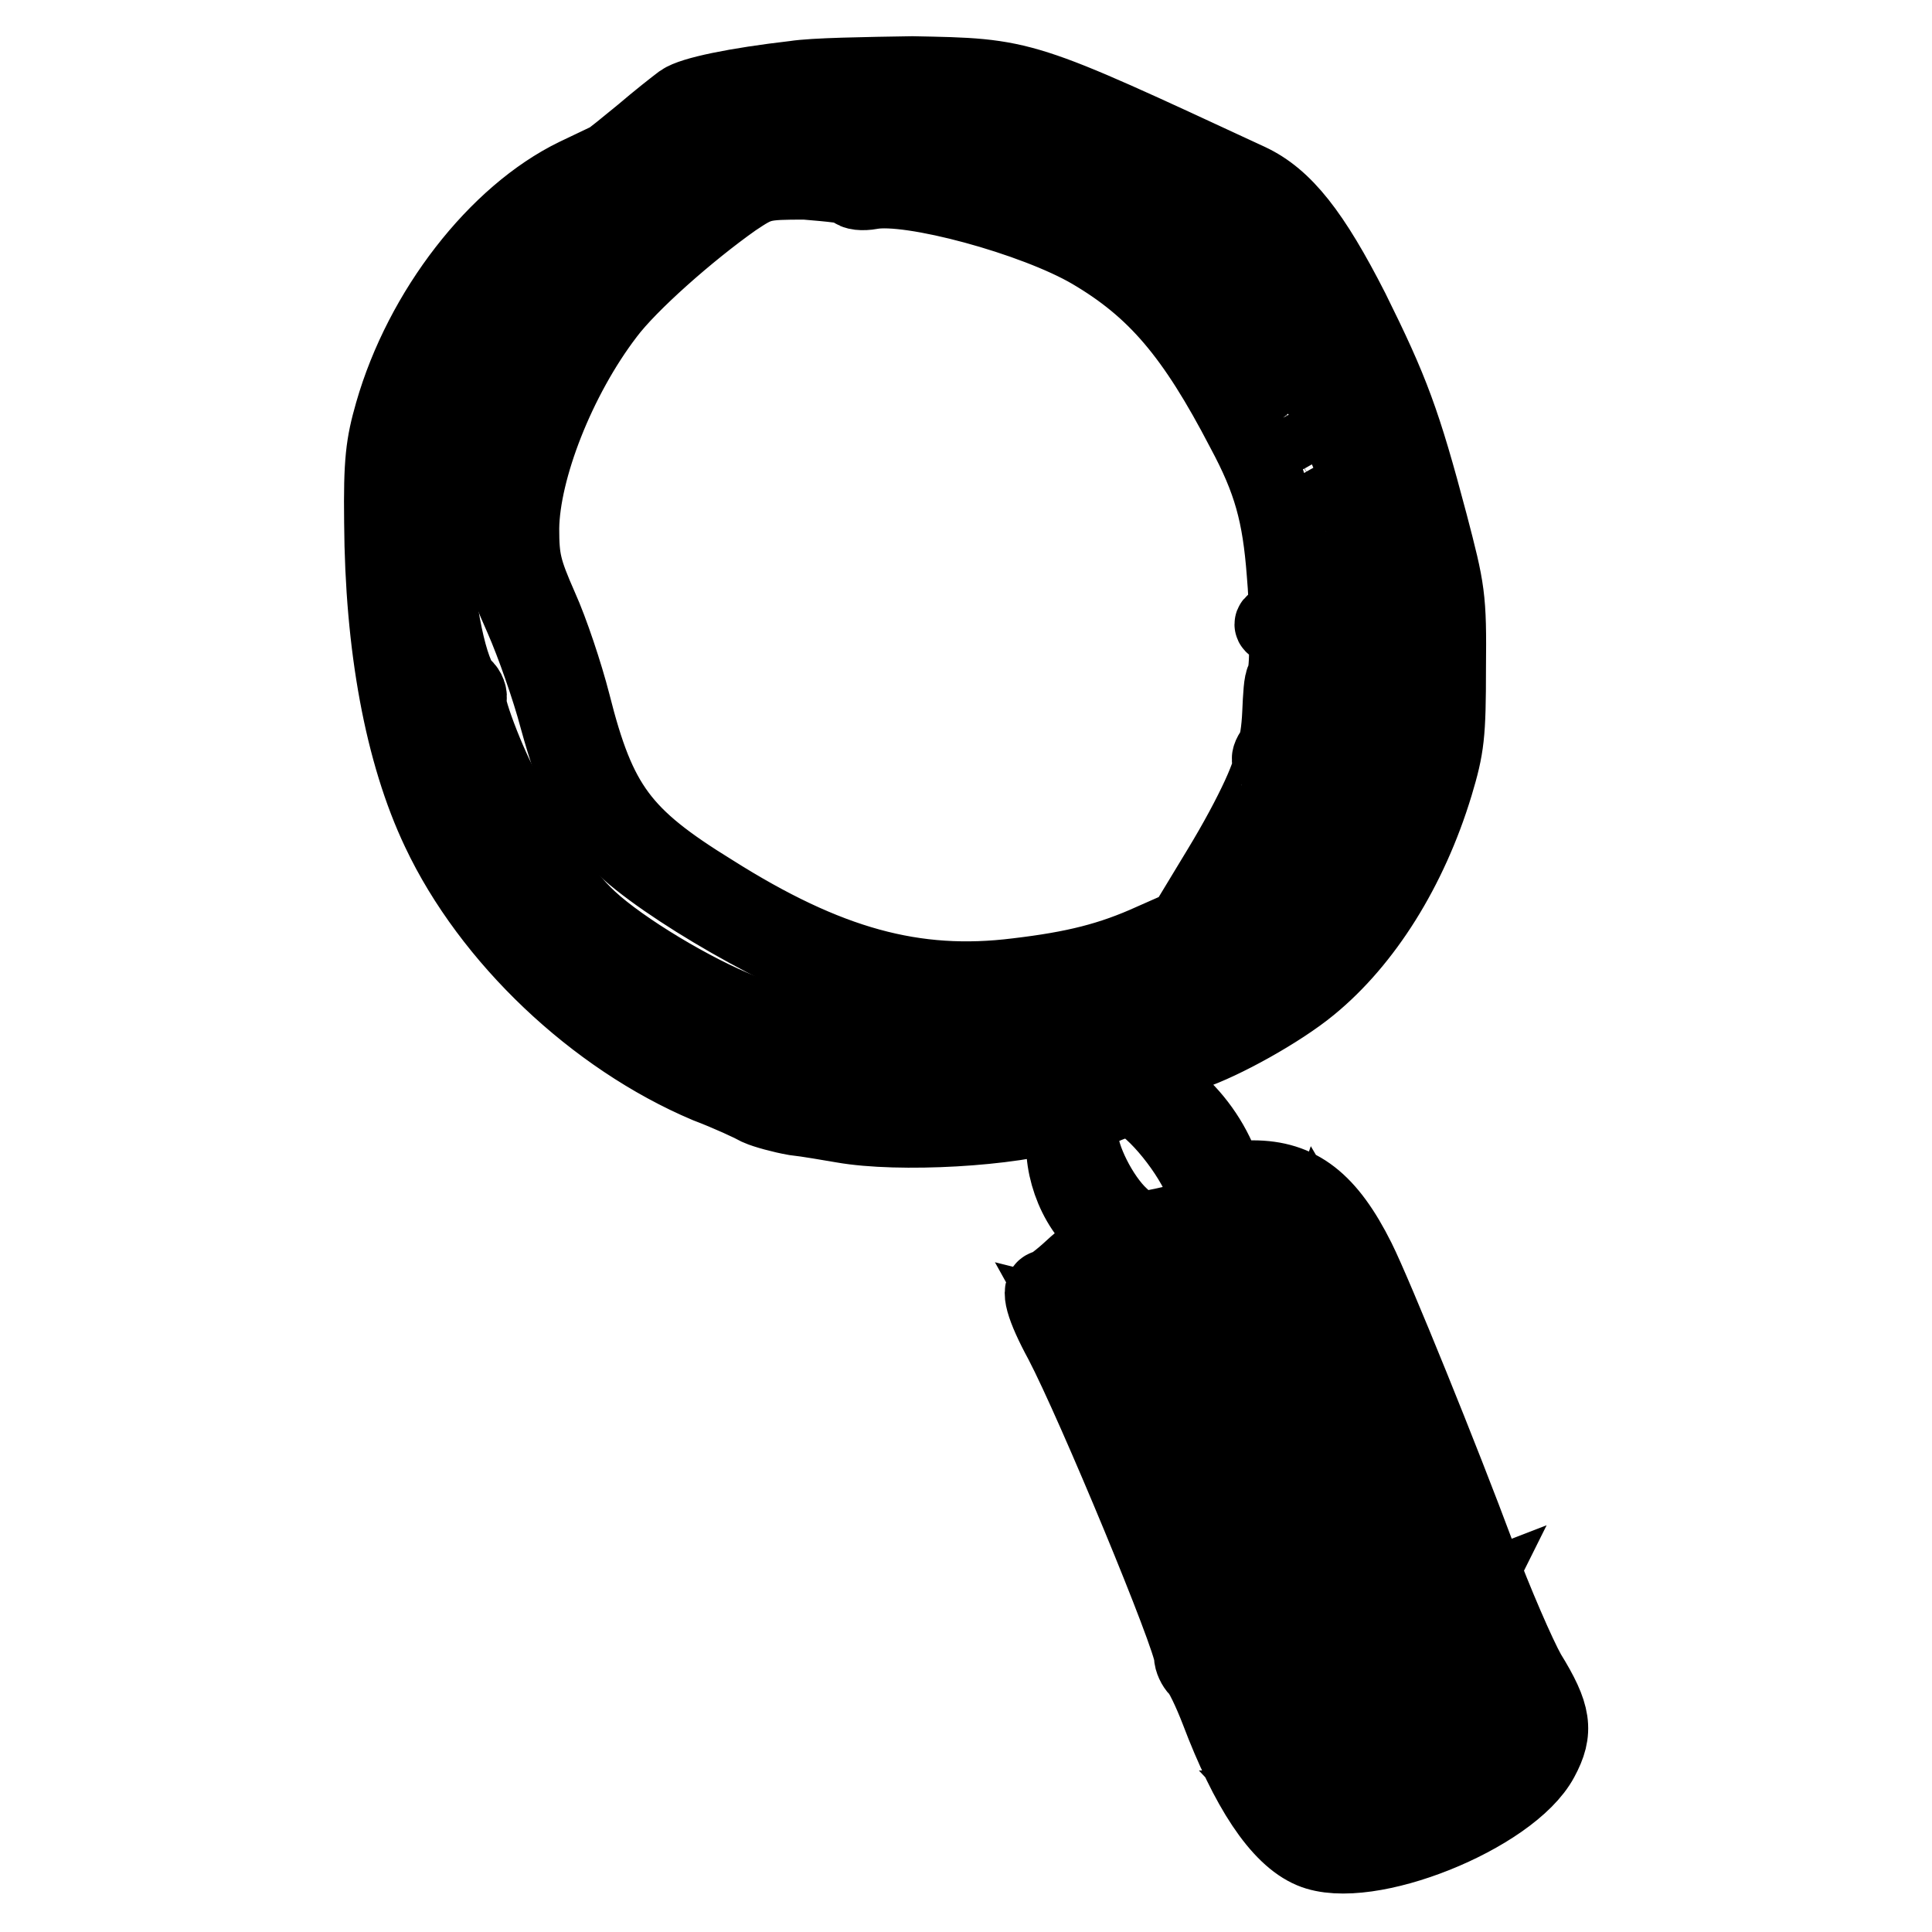 <?xml version="1.0" encoding="utf-8"?>
<!-- Svg Vector Icons : http://www.onlinewebfonts.com/icon -->
<!DOCTYPE svg PUBLIC "-//W3C//DTD SVG 1.1//EN" "http://www.w3.org/Graphics/SVG/1.1/DTD/svg11.dtd">
<svg version="1.1" xmlns="http://www.w3.org/2000/svg" xmlns:xlink="http://www.w3.org/1999/xlink" x="0px" y="0px" viewBox="0 0 256 256" enable-background="new 0 0 256 256" xml:space="preserve">
<g><g><g><path stroke-width="10" fill-opacity="0" stroke="#000000"  d="M105.3,10.4c-7.8,0.9-13.6,2.1-15,3.1c-0.8,0.6-3.1,2.4-5.2,4.2c-2.1,1.7-4.1,3.4-4.6,3.6c-0.4,0.2-2.3,1.1-4.2,2C65.8,28.4,55.9,41.1,52,54.7c-1.2,4.2-1.5,6.4-1.4,14.5c0.1,16.4,2.7,30.6,7.6,40.9c6.7,14.2,20.6,27.4,35.5,33.7c2.9,1.1,5.9,2.5,6.8,3c0.9,0.4,3.1,1,4.8,1.3c1.8,0.2,4.6,0.7,6.4,1c7.4,1.3,22.3,0.5,29.1-1.7c1.1-0.3,1.2-0.2,0.7,1.1c-1.5,4.1,0.3,10.5,3.9,13.8c2,1.8,2,2.4,0.5,2.9c-0.6,0.2-2.4,1.5-3.9,2.9c-1.5,1.4-3,2.5-3.3,2.5c-1.2,0-0.5,2.6,2,7.2c4.3,8.2,17.2,39.3,17.2,41.6c0,0.6,0.4,1.4,0.8,1.8c0.5,0.4,1.7,2.9,2.7,5.5c3.9,10.3,8.1,16.7,12.4,18.5c7.3,3.1,26.4-4.6,30.4-12.1c2-3.7,1.7-5.9-1.7-11.4c-1.3-2.3-4.4-9.4-6.7-15.6c-4.6-12.4-13.6-34.6-15.9-39.2c-3.9-7.8-7.8-10.8-13.9-10.8c-3.4,0-3.4,0-4.6-2.6c-1.6-3.6-4.3-6.9-7.3-8.9l-2.5-1.7l1.9-0.8c1.1-0.4,1.9-1,1.9-1.3c0-0.3,1.1-0.9,2.4-1.3c4.2-1.4,11.8-5.6,15.8-8.9c7.2-5.9,13.2-15.4,16.6-26.6c1.5-5,1.7-6.6,1.7-15.5c0.1-9.4-0.1-10.3-2.4-19.1c-3.6-13.6-5.1-17.6-10.4-28.3c-5.2-10.2-8.9-14.9-13.6-17.1c-30.4-14.1-29.7-13.9-44.6-14.2C114.8,9.9,107.8,10,105.3,10.4z M131.8,12.9c7,1.1,10,2.3,32.5,12.9c5,2.4,8.3,6.4,13.2,16.5c10,20.1,14.3,40.8,11.3,55.3c-4.5,21.8-19.4,37.1-40.8,41.8c-6.2,1.3-20.7,1.5-27.7,0.4c-7-1.2-16.6-3.7-22-5.8c-6.4-2.5-15.9-8.2-20.2-12.2c-3.6-3.3-9.4-11.3-9.6-13.2c-0.1-0.6-0.6-1.8-1.2-2.8c-1.9-2.7-5.6-12.1-5.2-13.1c0.2-0.5-0.1-1.3-0.6-1.7c-1.8-1.3-3.8-11-3.8-17.9C57.8,56.5,66,40.2,82,24.9c9.4-8.9,10.9-9.9,18.4-11C111,12.3,124.8,11.8,131.8,12.9z M71.8,30.7c-2.2,2.5-3.1,3.1-3.1,2c0-0.6,4.2-4.5,4.9-4.5C73.8,28.2,73,29.3,71.8,30.7z M67.4,35.6c0,0.3-0.8,1.7-1.8,3.2c-1.3,1.9-2,2.5-2.7,2.1c-0.7-0.4-0.5-1,0.9-3.1C65.5,35.5,67.4,34.3,67.4,35.6z M62.4,44.2c0,1.1-1.9,4.3-2.6,4.3c-1.1,0-1.3-1.8-0.3-3.8c0.7-1.3,1.3-1.8,2-1.6C61.9,43.5,62.4,43.9,62.4,44.2z M58.4,51c0.6,0.4,0.5,1.3-0.5,4.3c-0.7,2-1.3,4.2-1.3,4.9c0,0.8-0.4,1.1-1.3,1.1c-1.2,0-1.3-0.3-1-2.4c0.6-3.3,2.3-8.4,2.8-8.4C57.4,50.5,58,50.7,58.4,51z M55.7,64.2c-0.6,2.2-0.6,13.7,0,15.1c0.3,0.7,0.1,1.1-0.6,1.1c-1.3,0-1.7-2.7-1.7-10.9c0-6.6,0.1-6.9,1.3-6.9C55.9,62.6,56.1,62.8,55.7,64.2z M57.6,86.8c0.4,1.5,0.8,2.9,0.6,3c-0.1,0.1-1-0.1-1.9-0.4c-1.1-0.5-1.7-1.1-1.7-2.2c0-0.8-0.2-2-0.4-2.6c-0.3-0.8-0.1-1,1-0.8C56.4,83.8,57,84.6,57.6,86.8z M59.1,93.1c0.9,0.5,5.4,11.5,4.9,12c-0.7,0.6-4.8-0.6-5.4-1.7c-0.3-0.6-1.1-3-1.7-5.2c-0.6-2.3-1.2-4.6-1.4-5.3c-0.3-1-0.1-1.1,1.2-0.8C57.5,92.4,58.6,92.9,59.1,93.1z M66.4,109.2c0.3,0.4,1.3,2.2,2.4,3.9c1.1,1.7,2.7,4.1,3.6,5.2l1.7,2.1h-3.5h-3.4l-2.9-5c-1.6-2.7-3.1-5.6-3.4-6.4c-0.4-1.4-0.4-1.5,2.3-1C64.6,108.4,66.1,108.9,66.4,109.2z M80.9,126.2c2.8,2.1,5.5,3.8,5.9,3.8c0.4,0,0.4,0.3-0.2,0.6c-0.5,0.3-2.8,0.6-5,0.6h-4.1l-4.1-4l-4.1-3.9l2.4-0.4c1.4-0.2,2.9-0.4,3.2-0.5C75.3,122.5,78,124.1,80.9,126.2z M93,133.6c2.5,1.2,4.4,2.4,4.3,2.5c-0.2,0.1-2.8,0.6-5.9,1l-5.5,0.7l-3.9-2.9l-3.9-2.9l5-0.3c2.8-0.1,5.1-0.3,5.2-0.3C88.4,131.4,90.5,132.4,93,133.6z M108,139.3l4.6,1.3l-4.1,2c-2.2,1.1-4.9,2-5.9,2c-2.5,0-12-3.9-10.9-4.5c0.5-0.3,2.2-0.7,3.8-0.9c1.7-0.3,3.5-0.8,4.1-1.3c0.7-0.5,1.8-0.7,2.5-0.5C102.8,137.8,105.5,138.5,108,139.3z M124.8,142.5l4.3,0.4l-1.3,1.8c-1.8,2.5-5.3,3.4-12,2.9c-9.1-0.6-9.3-0.8-3.8-3.6c3.4-1.7,5.3-2.4,6.6-2.1C119.7,142,122.5,142.4,124.8,142.5z M144.2,143.8c-4.1,2-5.7,2-4.8,0.4c0.4-1,1.5-1.3,3.7-1.5c1.7-0.1,3.3-0.3,3.6-0.3C147.1,142.3,146,142.9,144.2,143.8z M136.1,145c-0.5,1.1-1.4,1.7-3,2c-1.3,0.2-2.8,0.5-3.4,0.7c-1,0.3-1,0,0.3-2c1.2-2,1.7-2.2,4.1-2.3C136.8,143.4,136.8,143.4,136.1,145z M151.9,146.7c3.6,2.9,7.9,9.3,7.9,12.1c0,2-1,2.6-5.7,3.6c-3.4,0.7-3.5,0.7-5.6-1.3c-2.7-2.5-5.3-7.8-5.3-10.4c0-2.2,1.1-3.4,4.1-4.5C150,145.2,149.8,145.2,151.9,146.7z M167.7,160.1c1.3,1.3-7.1,8-13.9,11.1c-3.2,1.5-9.3,2.4-10.2,1.4c-1.5-1.5,5.1-6.2,8.7-6.2c3.3,0,9.9-3.4,11.2-5.7C164.5,158.8,166.1,158.5,167.7,160.1z M171.5,162.7c-1,5.7-4.6,10.2-10.1,12.6c-3.8,1.7-10.6,3.2-14.6,3.2c-2.7,0-3.1-0.2-4-1.8l-1-1.8l2.4,0.6c3.2,0.9,7.4,0.2,12.1-2c6.6-3.1,14.8-10,14.8-12.5c0-0.5,0.2-0.9,0.4-0.9C171.8,160,171.8,161.2,171.5,162.7z M177.6,169c0,0.2-0.6,0.3-1.2,0.1c-1-0.3-1.4,0.3-2.3,3.1c-2.2,6.6-8.4,10.6-18.3,12.1c-2.5,0.4-5.3,0.9-6.2,1.1c-1.5,0.5-1.8,0.3-3.1-2.3c-0.7-1.5-1.3-2.9-1.3-3.1c0-0.2,1.7-0.3,3.7-0.3c11.9-0.1,22.2-5.3,24.8-12.9l1.1-3.1l1.4,2.4C177,167.5,177.6,168.8,177.6,169z M180.9,176.7c1.3,3.2,2.4,6,2.4,6.3c0,0.3-1.3,1.7-2.9,3.2c-6,5.7-14.5,9.7-22.1,10.5c-3.6,0.4-5.1,1.2-3.7,2c1.1,0.7,8.7-0.4,13.1-1.8c5-1.7,9.5-4.3,13.6-8l3.3-3l1.6,3.4l1.5,3.4l-3.8,3.6c-6.7,6.6-15.4,9.4-22.6,7.6c-2.3-0.6-3.2-0.6-3.9,0c-1.3,1.1-0.4,1.7,3.7,2.4c7.8,1.4,15.7-1.3,24.3-8.4c1.7-1.4,3.1-2.4,3.2-2.3c0.4,0.5,1.7,3.8,1.7,4.1c0,0.2-0.3,0.1-0.6-0.1c-0.4-0.2-2,1-3.8,2.8c-6.7,6.9-14.7,10.4-22.8,10.1l-4.8-0.2l-3.4-8.9c-1.9-4.9-3.4-9-3.4-9.1c0-0.1,1.2-0.1,2.7-0.1c7-0.1,16.4-3.8,21.1-8.6c2.7-2.7,5.9-7.8,5.2-8.4c-0.8-0.8-2.9,0.7-3.6,2.5c-1.3,3.2-6.2,8-10.1,10c-3.7,1.8-7.8,2.9-12.9,3.4l-2.9,0.3l-1.3-3l-1.3-3.1l5.7-0.7c6.4-0.8,12.7-2.9,16.6-5.4c2.7-1.8,6.2-6.6,6.8-9.5c0.2-1,0.5-1.6,0.7-1.4C178.3,170.7,179.6,173.5,180.9,176.7z M192.6,206.3c0.6,1.8,1,3.5,0.9,3.6c-1,0.8-16.7,7.4-19,8c-1.6,0.4-5.2,0.7-8,0.7c-4.9,0-5.2-0.1-5.9-1.6c-0.4-0.9-0.8-1.7-0.8-1.8c0-0.1,1.2-0.1,2.7,0.1c3.8,0.4,11.5-1.3,16.2-3.7c2.2-1.1,5.8-3.6,8-5.7s4.1-3.5,4.3-3.3C191.3,202.8,191.9,204.5,192.6,206.3z M195,212.8c0.3,1.1-0.7,1.8-6,4.8c-7.6,4.3-15.2,7-21,7.4c-3.5,0.3-4.3,0.1-4.5-0.8c-0.2-0.6-0.5-1.5-0.7-2c-0.4-0.9,0.3-1.1,4.5-1.5c6.6-0.6,11.7-1.9,16.4-4.3c2.9-1.5,9.7-4.5,11-5C194.6,211.6,194.8,212.1,195,212.8z M196.2,221.6c-4.6,4.9-9.3,6.6-19.5,6.9c-4.2,0.2-8.3,0.5-9.2,0.7c-3.3,0.8,2,1.2,9.7,0.8c9.4-0.5,15.3-2.3,19.2-5.8c2.7-2.4,2.9-2.4,3.5-1.2c0.4,0.7,0.7,1.4,0.7,1.5c0,0.5-10.4,7.2-13.7,8.8c-3.4,1.7-7.3,2.7-13.1,3.4c-1.9,0.2-3.7,0.7-3.9,1c-0.3,0.4-3.1-5-4.8-9.4c-0.1-0.4,0.4-0.6,1.5-0.4c2.2,0.3,9.6-1.2,14.2-2.9c1.9-0.7,6.2-2.9,9.6-4.7c6-3.3,6-3.4,6.8-2C197.8,219.5,197.7,220,196.2,221.6z M201.2,232c-1.1,2.6-4.6,5.2-11.7,8.6c-8.9,4.3-14,4.4-17.6,0.6l-1.5-1.6h2.8c7.3-0.1,16.3-3.4,24.5-9.2c3.4-2.4,3.8-2.5,4-1.5C201.8,229.6,201.5,231,201.2,232z"/><path stroke-width="10" fill-opacity="0" stroke="#000000"  d="M104.4,19.3c-4.1,1.5-8.7,4.5-15,9.6c-10.3,8.4-17.1,17.7-20.8,28.5c-1.7,5.2-2.1,7.1-2.1,12.2c-0.1,5.8,0.1,6.4,2.7,12.3c1.5,3.4,3.6,9.4,4.6,13.2c2.4,8.7,4.3,12.6,8.3,16.6c5.7,5.7,22.6,15.4,32.2,18.4c5.7,1.8,17.9,2.4,25,1.3c5.5-0.9,19.5-5.3,20.5-6.4c0.2-0.2,2-1.5,4.2-2.9c8-5.4,13.4-13.5,17.7-26.5c2.7-8,3.3-14.1,2-20.5c-1.7-8.6-8-22.9-14.1-32.2c-9.9-14.9-28.3-23.4-53.2-24.5C108.8,18,107.5,18.1,104.4,19.3z M113.3,20.9c0,0.8-0.8,1-3.5,1c-4,0-4.4-0.3-1.4-1.2C111.6,19.7,113.3,19.8,113.3,20.9z M120.2,21.6c-0.1,0.5-0.4,1-0.6,1c-0.3-0.1-1.1-0.1-1.8-0.1c-0.7,0-1.3-0.4-1.3-1c0-0.6,0.6-1,2-1C119.9,20.6,120.4,20.8,120.2,21.6z M124.6,22.3c0.2,1.1-0.1,1.5-0.9,1.3c-0.6-0.1-1.2-0.8-1.3-1.7c-0.1-1.1,0.1-1.5,0.9-1.3C123.9,20.8,124.5,21.6,124.6,22.3z M130.2,22c0,0.1,0.3,0.7,0.7,1.3c1,1.8,2.2,2,2.2,0.4c0-1.1,0.3-1.3,1.5-1c0.8,0.2,1.6,0.4,1.9,0.4c0.3,0,0.4,0.9,0.4,2c0,1.3-0.3,1.9-0.8,1.7c-0.4-0.2-2.6-0.8-4.7-1.4c-3.2-0.9-3.9-1.3-4.2-2.7c-0.3-1.4-0.1-1.5,1.4-1.1C129.4,21.8,130.2,22,130.2,22z M113,25.1c0.2,0.4,1.3,0.5,2.4,0.3c5.2-1,21.7,3.5,29.2,7.9c8.5,5,13.6,11,20.2,23.7c3.6,6.7,4.8,11.1,5.4,19c0.4,4.9,0.3,5.5-0.8,6.1c-1.1,0.6-1.1,0.7,0,1.1c0.8,0.4,1.1,1.2,1.1,3.4c0,1.7-0.2,3.2-0.4,3.4c-0.3,0.3-0.4,2.2-0.5,4.5c-0.1,2.2-0.4,4.5-0.9,5c-0.4,0.5-0.6,1.1-0.4,1.3c0.6,0.7-2.2,7-6.7,14.4l-4.6,7.6l-4.3,1.9c-5.5,2.5-10.3,3.7-17.9,4.6c-13.6,1.7-25.2-1.5-40.4-11.1c-12-7.4-15.1-11.5-18.5-25c-1-3.9-2.9-9.6-4.3-12.7c-2.2-5-2.5-6.3-2.5-10.5c0.1-7.8,4.8-19.9,11.3-28.4c3-4,10.8-10.9,16.9-15.2c3.3-2.2,3.6-2.3,9.4-2.3C110.2,24.4,112.7,24.6,113,25.1z M143.5,25.3c2.1,0.9,2.3,1.2,2.3,3.5v2.5l-3.1-1.5c-2.9-1.5-3.1-1.7-2.8-3.5C140.2,24.1,140.4,24.1,143.5,25.3z M149.6,28.4c-0.1,0.3-0.1,1.6-0.1,3.1c0,1.5-0.3,2.4-0.6,2.2c-0.9-0.6-0.8-6.2,0.1-5.9C149.4,27.8,149.6,28.1,149.6,28.4z M154.5,30.9c0.8,0.8,1,4.2,0.4,5.9c-0.3,0.9-0.6,0.8-2.3-0.3c-1.7-1.2-1.8-1.5-0.9-2.4c0.6-0.6,1-1.7,1-2.5C152.8,29.9,153.4,29.7,154.5,30.9z M160.9,39.3c-0.6,1.3-1.1,2.7-1.1,3.3c0,0.9-0.3,0.8-1.5-0.4c-1.3-1.2-1.5-1.8-1-3.1c0.3-0.8,0.6-2.6,0.6-3.9V33l2,2l2,2L160.9,39.3z M167.7,44.1c0.8,1.5,0.7,1.7-1.9,3.6l-2.7,2l-1.3-2.2c-1-1.7-1.1-2.2-0.4-2.2c0.5,0,1.1-0.8,1.3-1.8c0.3-1,0.7-2.3,1.1-2.9c0.6-1.1,0.6-1.1,1.8,0.3C166.3,41.8,167.2,43.2,167.7,44.1z M167.7,50.8c-1.3,1.1-2.8,2-3.1,1.7c-0.4-0.2-0.3-0.5,0.3-0.6c0.5-0.2,1.8-1,2.7-1.8c1-0.8,2-1.5,2.2-1.5C170.1,48.6,169.1,49.6,167.7,50.8z M172.8,53.4c0.6,1.3,1,2.4,0.9,2.4c-5.1,3.1-5.5,3.2-6.4,1.3c-0.6-1.5-0.5-1.8,1.4-3.8c1.2-1.2,2.4-2.2,2.5-2.2C171.5,51.1,172.1,52.1,172.8,53.4z M176.2,60.5c0.6,1.7,0.4,1.9-2.2,3.5c-2.9,1.7-3,1.7-4-1c-0.6-1.6-0.4-1.8,1.7-2.9C174.9,58.4,175.4,58.4,176.2,60.5z M178.9,67.4c0.4,1.2,0.4,2-0.2,2.7c-3.7,4.6-6.2,5.9-6.2,3.2c0-0.8-0.2-2-0.4-2.7c-0.3-1.1,0.2-1.7,2.4-3.1C177.9,65.4,178.1,65.4,178.9,67.4z M181.4,77.9c0.1,1.6-0.2,1.8-3.9,2.4c-2.2,0.4-4.3,0.7-4.5,0.7c-0.3,0-0.4-0.8-0.4-1.8c0-1.6,0.3-1.9,2.2-2.2c1.2-0.3,3-1.1,3.9-2l1.8-1.5l0.4,1.4C181.1,75.6,181.3,77,181.4,77.9z M181.4,83.5c0,1.3-0.4,2.9-0.8,3.4c-0.7,0.8-6.8,2.8-7.2,2.3c-0.1-0.1-0.3-1.5-0.4-3.2l-0.4-3.1l2.4-0.6C181.5,80.7,181.4,80.7,181.4,83.5z M179.1,93.5c-0.8,2.3-1.5,3.1-3.1,3.8c-3.2,1.3-3.5,1.2-3.3-2.1c0.2-3,0.2-3,3.1-3.8C180.2,90.3,180.2,90.3,179.1,93.5z M175.4,103c-1,2.3-2.1,4.1-2.5,4.1c-0.4,0-1.3,0.2-2.1,0.4l-1.3,0.4l1.5-4c1.2-3.4,1.7-4.1,3.6-4.8c1.2-0.4,2.3-0.6,2.4-0.5C177,98.7,176.3,100.7,175.4,103z M170.7,111.4c-1.5,2.2-7.1,7.6-7.1,7c0-1.2,4.1-6.9,5.6-7.8C171.7,109.3,172.1,109.5,170.7,111.4z"/></g></g></g>
</svg>